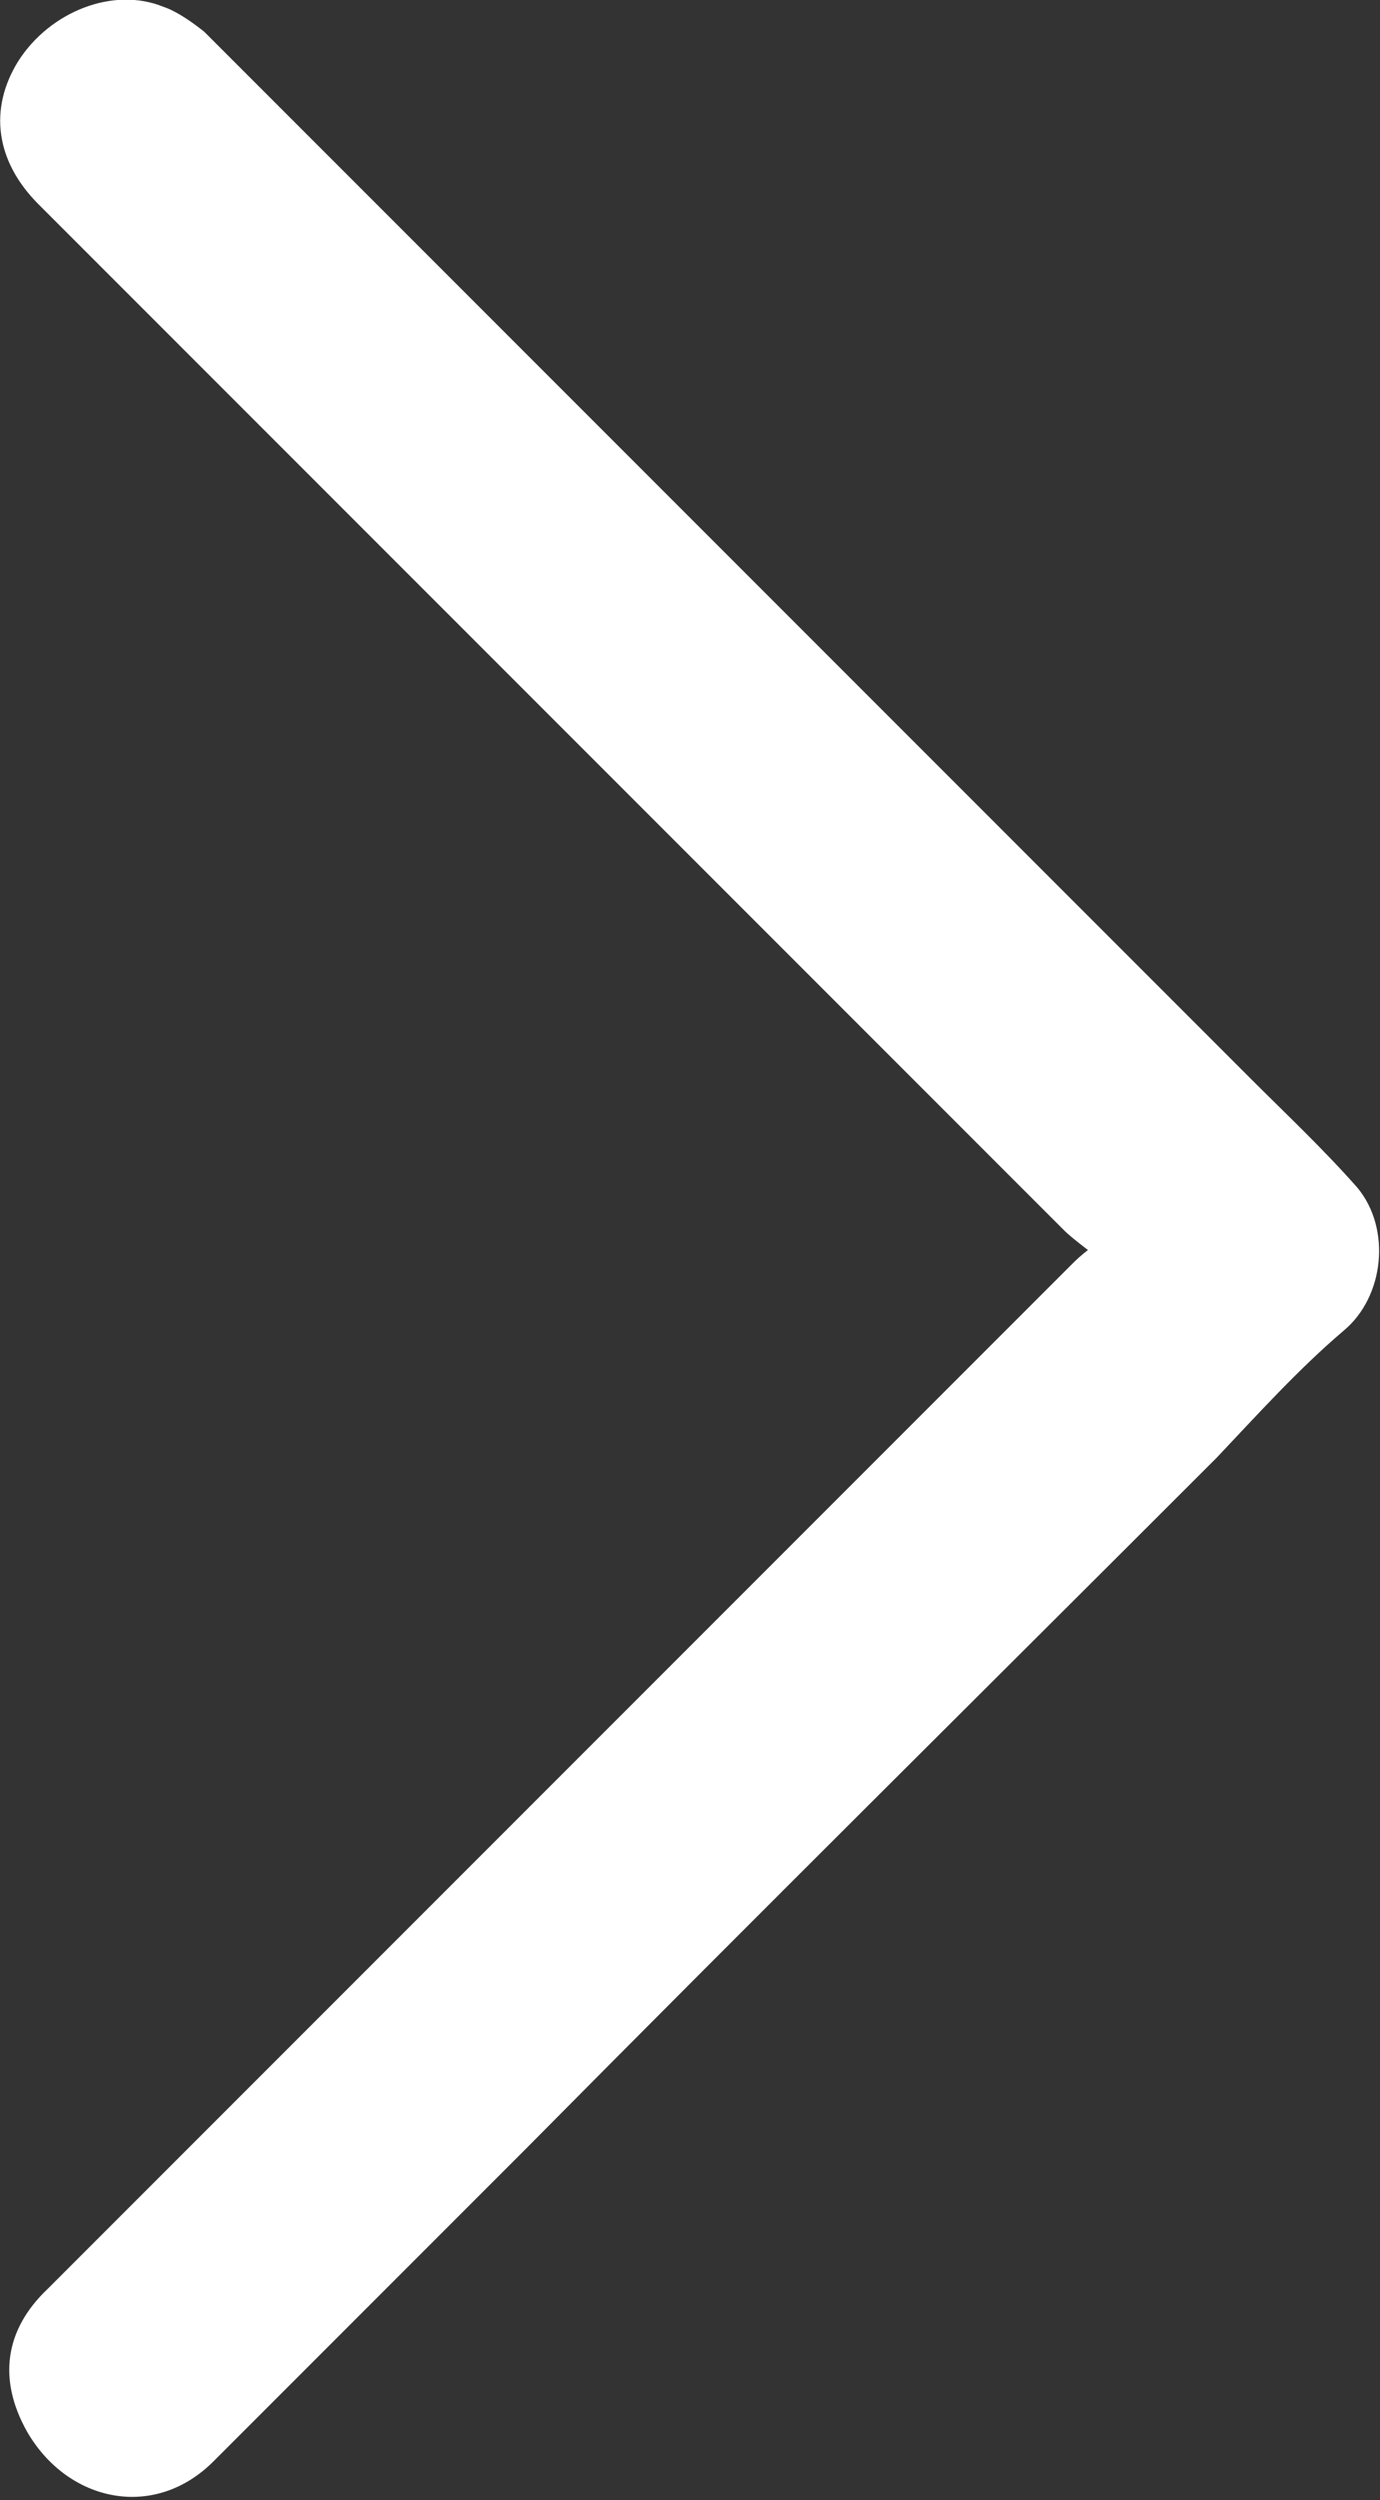 <?xml version="1.0" encoding="UTF-8"?>
<svg id="Capa_2" data-name="Capa 2" xmlns="http://www.w3.org/2000/svg" viewBox="0 0 6.08 11.01">
  <rect x="0" y="0" width="6.08" height="11.01" fill="#333333" stroke="none"/>
  <defs>
    <style>
      .cls-1 {
        fill: #fff;
      }
    </style>
  </defs>
  <g id="productos">
    <path class="cls-1" d="M4.8,5.51s-.08-.06-.11-.09C3.18,3.91,1.67,2.4.17.9-.02.71-.05.48.08.27.22.05.5-.06.72.03c.06.02.13.07.18.11.82.82,1.64,1.64,2.46,2.46.72.72,1.43,1.43,2.15,2.15.16.16.32.31.47.48.15.18.12.48-.06.63-.2.17-.38.37-.56.56-1.01,1.01-2.03,2.02-3.04,3.04-.46.46-.92.92-1.38,1.38-.26.26-.64.18-.82-.13-.13-.23-.1-.45.09-.63,1.5-1.5,3.01-3.01,4.51-4.51.02-.02.04-.04.08-.07Z"/>
  </g>
</svg>
